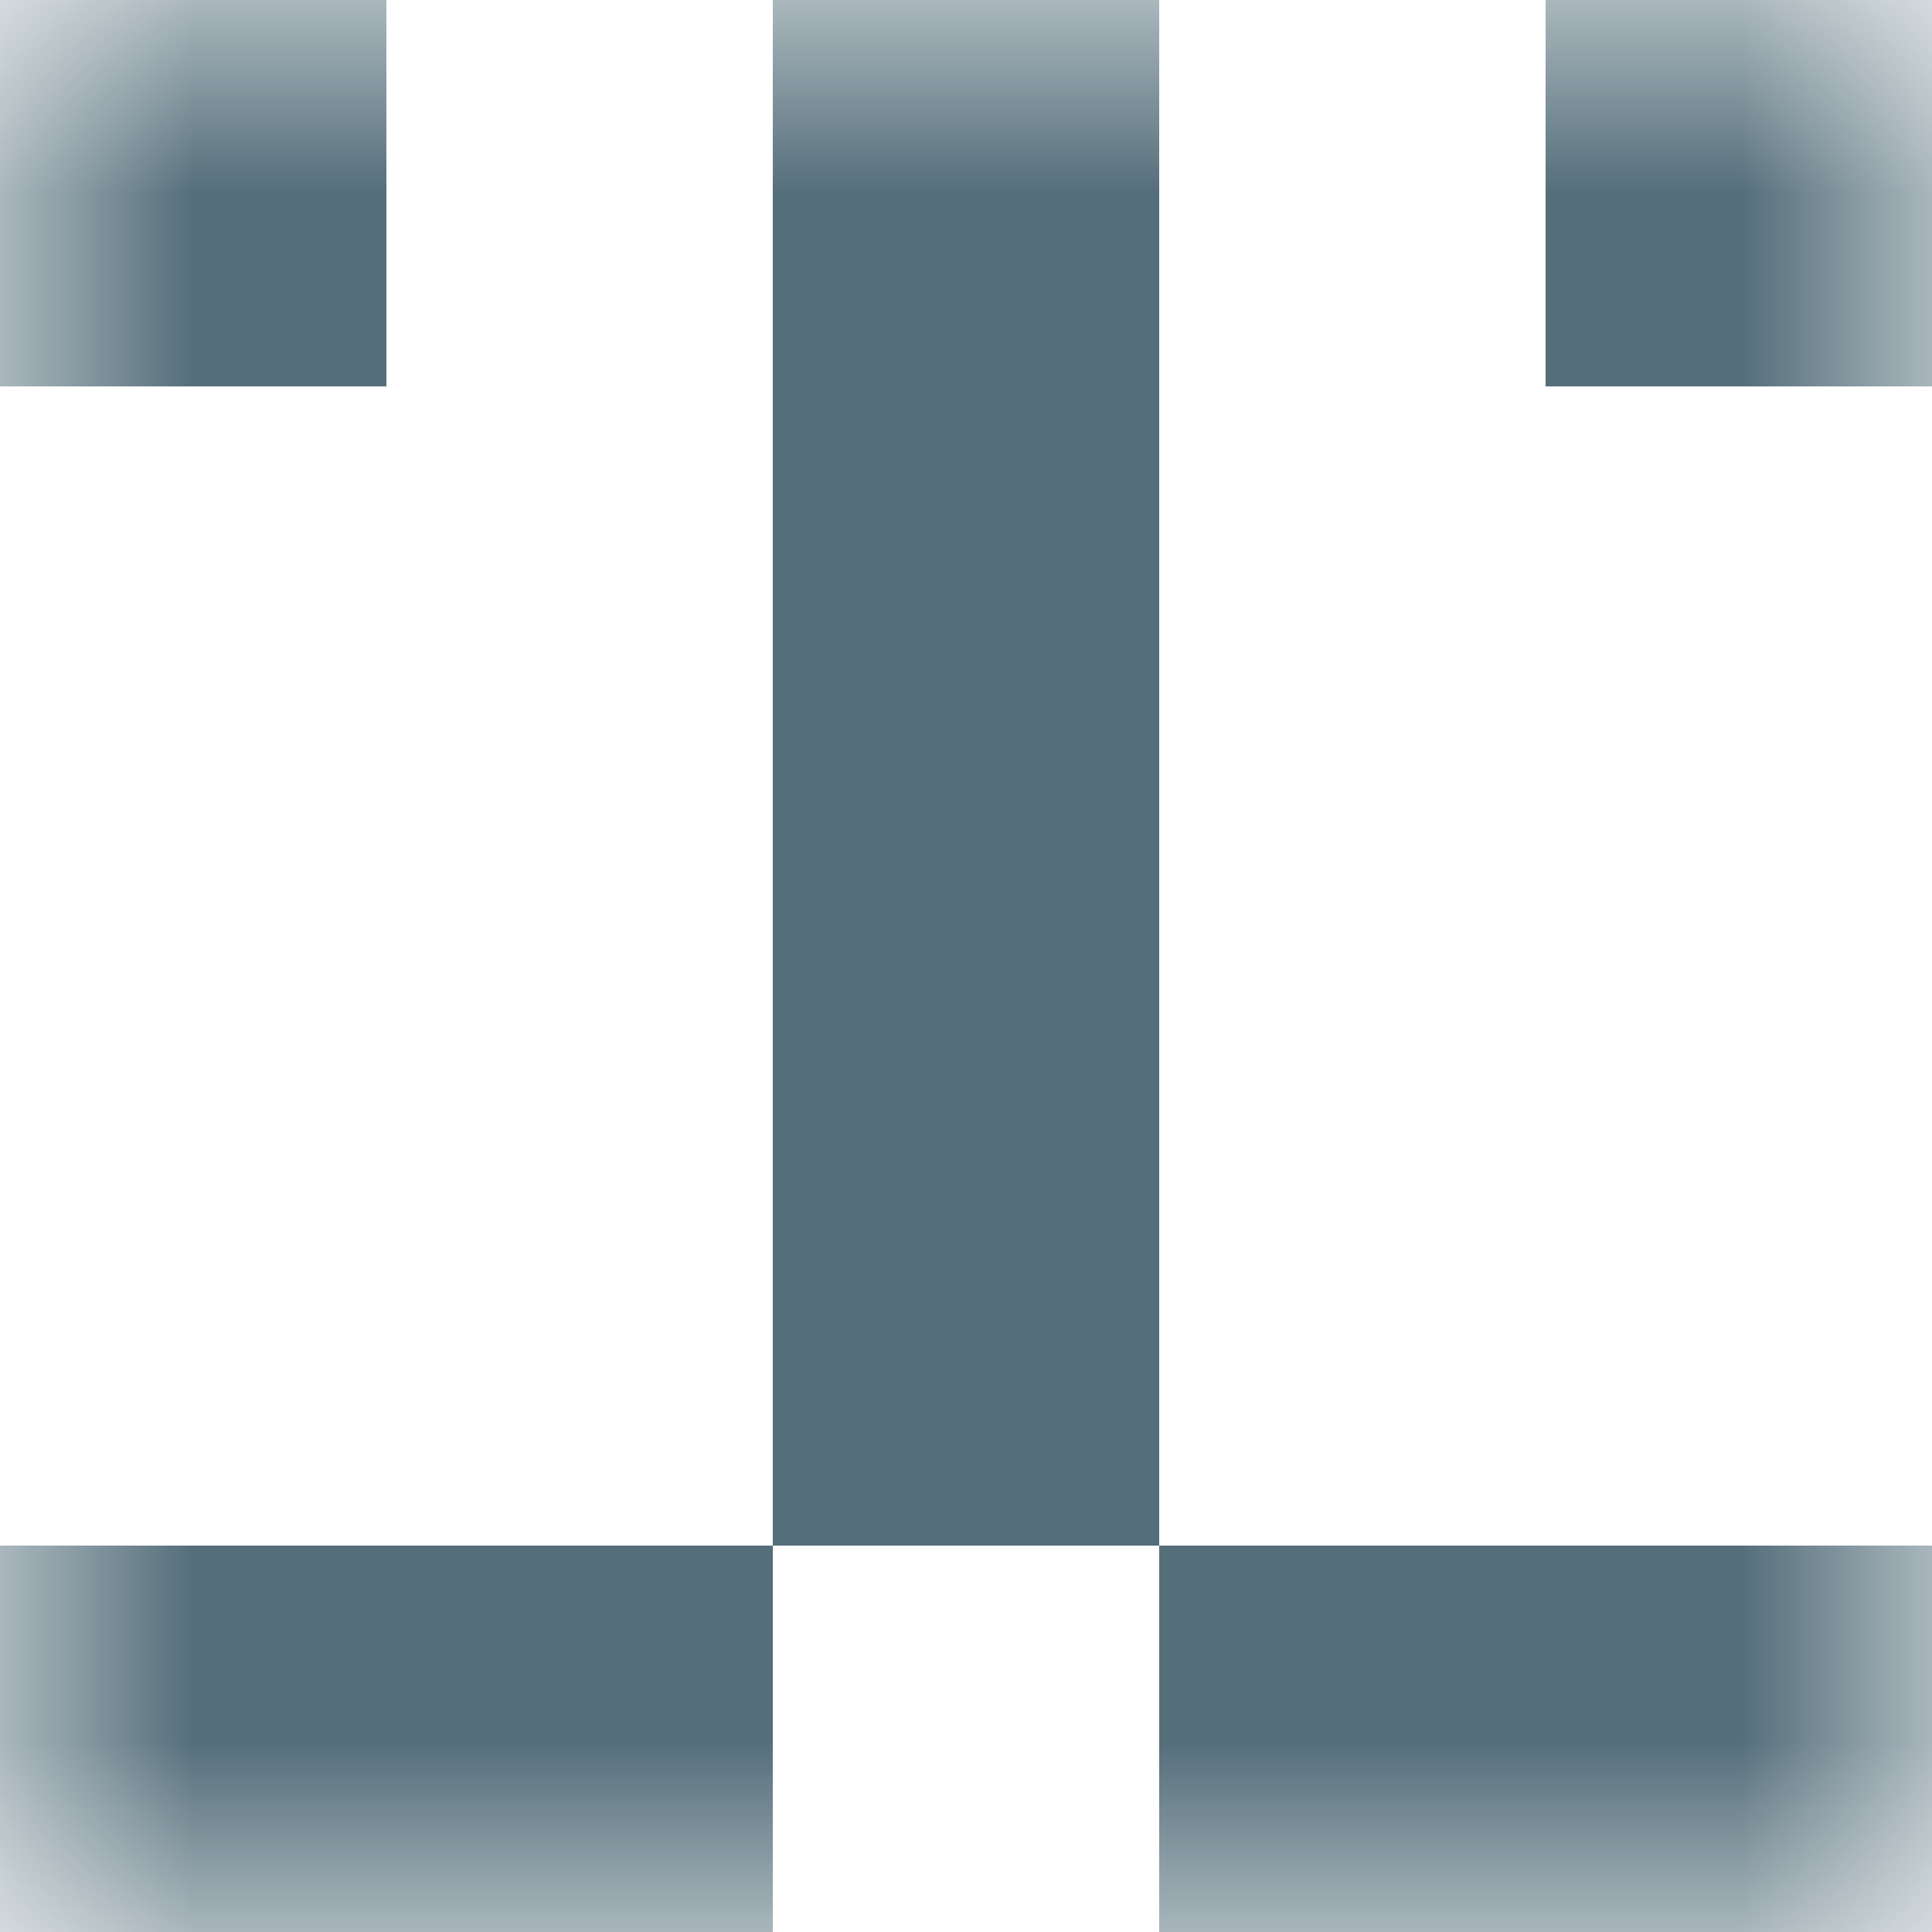 <svg xmlns="http://www.w3.org/2000/svg" viewBox="0 0 5 5" fill="none" shape-rendering="crispEdges"><mask id="viewboxMask"><rect width="5" height="5" rx="0" ry="0" x="0" y="0" fill="#fff" /></mask><g mask="url(#viewboxMask)"><path d="M0 0h1v1H0V0ZM4 0h1v1H4V0ZM3 0H2v1h1V0Z" fill="#546e7a"/><path fill="#546e7a" d="M2 1h1v1H2z"/><path fill="#546e7a" d="M2 2h1v1H2z"/><path fill="#546e7a" d="M2 3h1v1H2z"/><path d="M2 4H0v1h2V4ZM5 4H3v1h2V4Z" fill="#546e7a"/></g></svg>